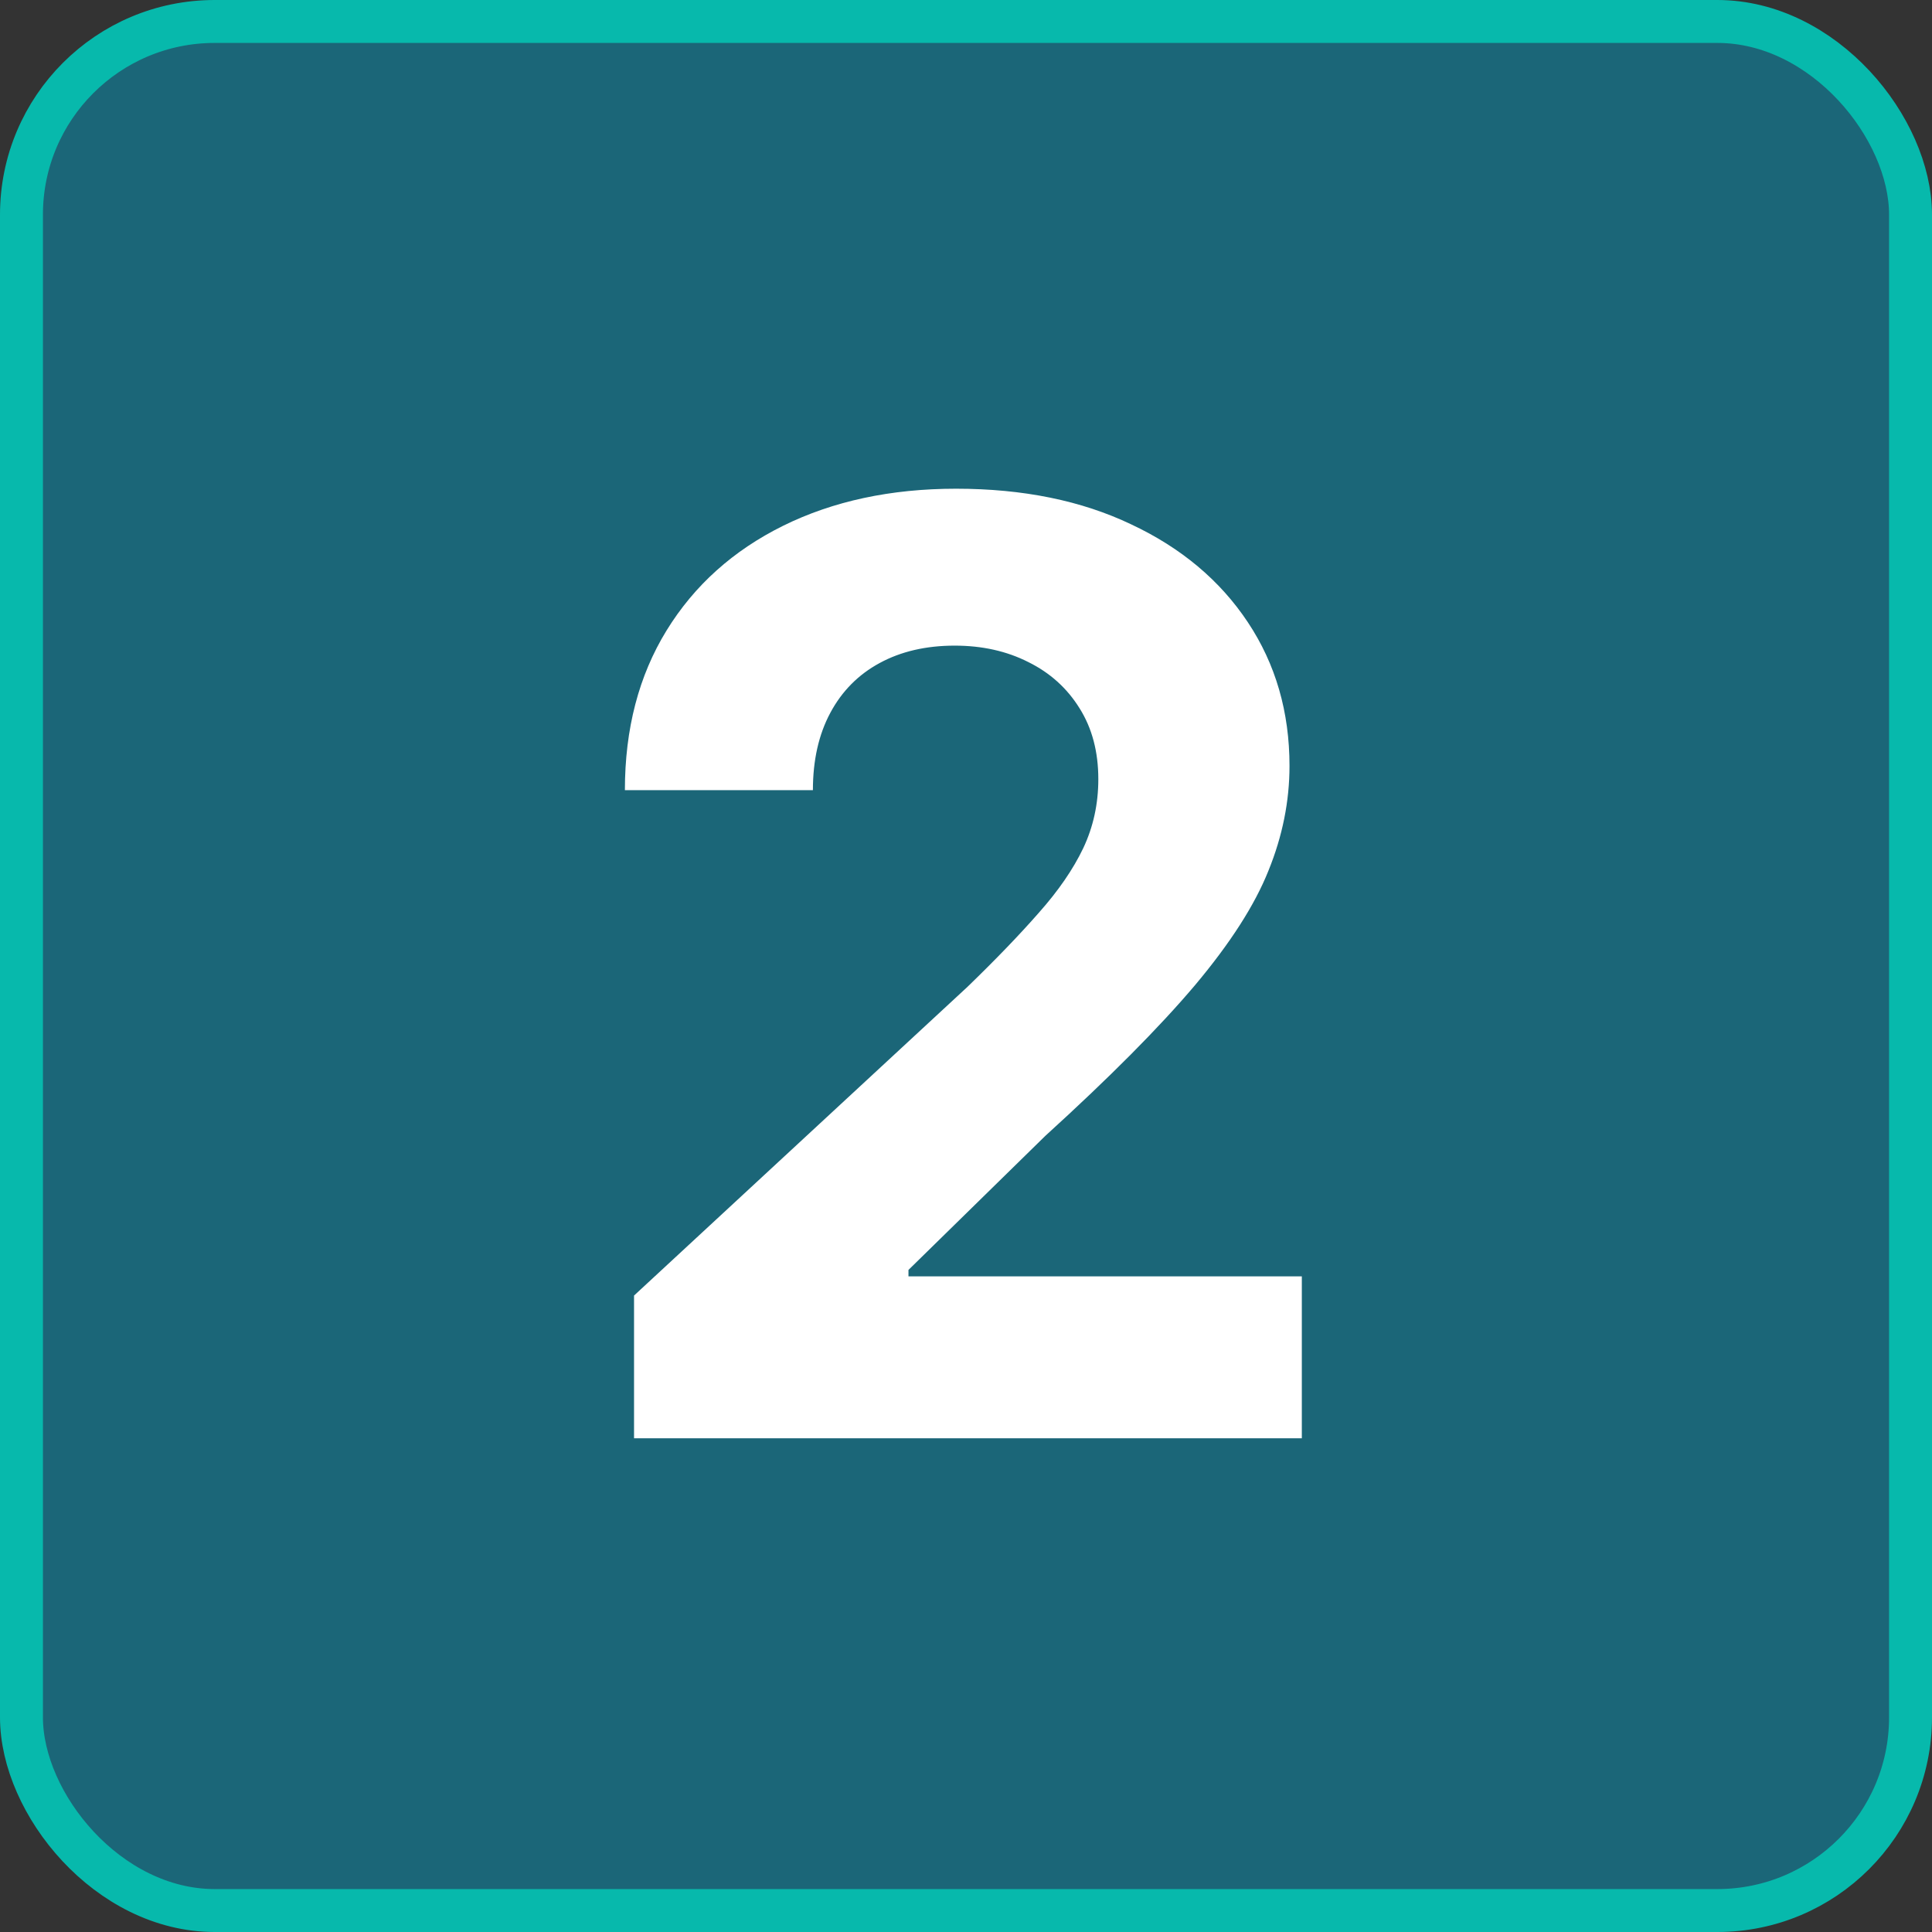 <?xml version="1.0" encoding="UTF-8"?> <svg xmlns="http://www.w3.org/2000/svg" width="45" height="45" viewBox="0 0 45 45" fill="none"><rect x="0" y="0" width="45" height="45" fill="#333333" stroke="none"/> <rect x="0.5" y="0.5" width="44" height="44" rx="4.5" fill="#1B6678"></rect> <path d="M14.768 33.5V30.176L22.535 22.985C23.195 22.346 23.749 21.771 24.197 21.259C24.651 20.748 24.996 20.247 25.23 19.757C25.465 19.26 25.582 18.724 25.582 18.148C25.582 17.509 25.436 16.959 25.145 16.497C24.854 16.028 24.456 15.67 23.952 15.421C23.447 15.165 22.876 15.038 22.236 15.038C21.569 15.038 20.986 15.173 20.489 15.443C19.992 15.712 19.609 16.099 19.339 16.604C19.069 17.108 18.934 17.708 18.934 18.404H14.555C14.555 16.977 14.879 15.737 15.525 14.686C16.171 13.635 17.077 12.822 18.241 12.246C19.406 11.671 20.749 11.383 22.268 11.383C23.831 11.383 25.191 11.661 26.349 12.214C27.514 12.761 28.419 13.521 29.065 14.494C29.712 15.467 30.035 16.582 30.035 17.84C30.035 18.663 29.871 19.477 29.545 20.279C29.225 21.082 28.653 21.973 27.829 22.953C27.006 23.926 25.845 25.095 24.346 26.458L21.16 29.579V29.729H30.322V33.5H14.768Z" fill="white"></path> <rect x="0.5" y="0.5" width="44" height="44" rx="4.5" stroke="#07B9AC"></rect> </svg> 